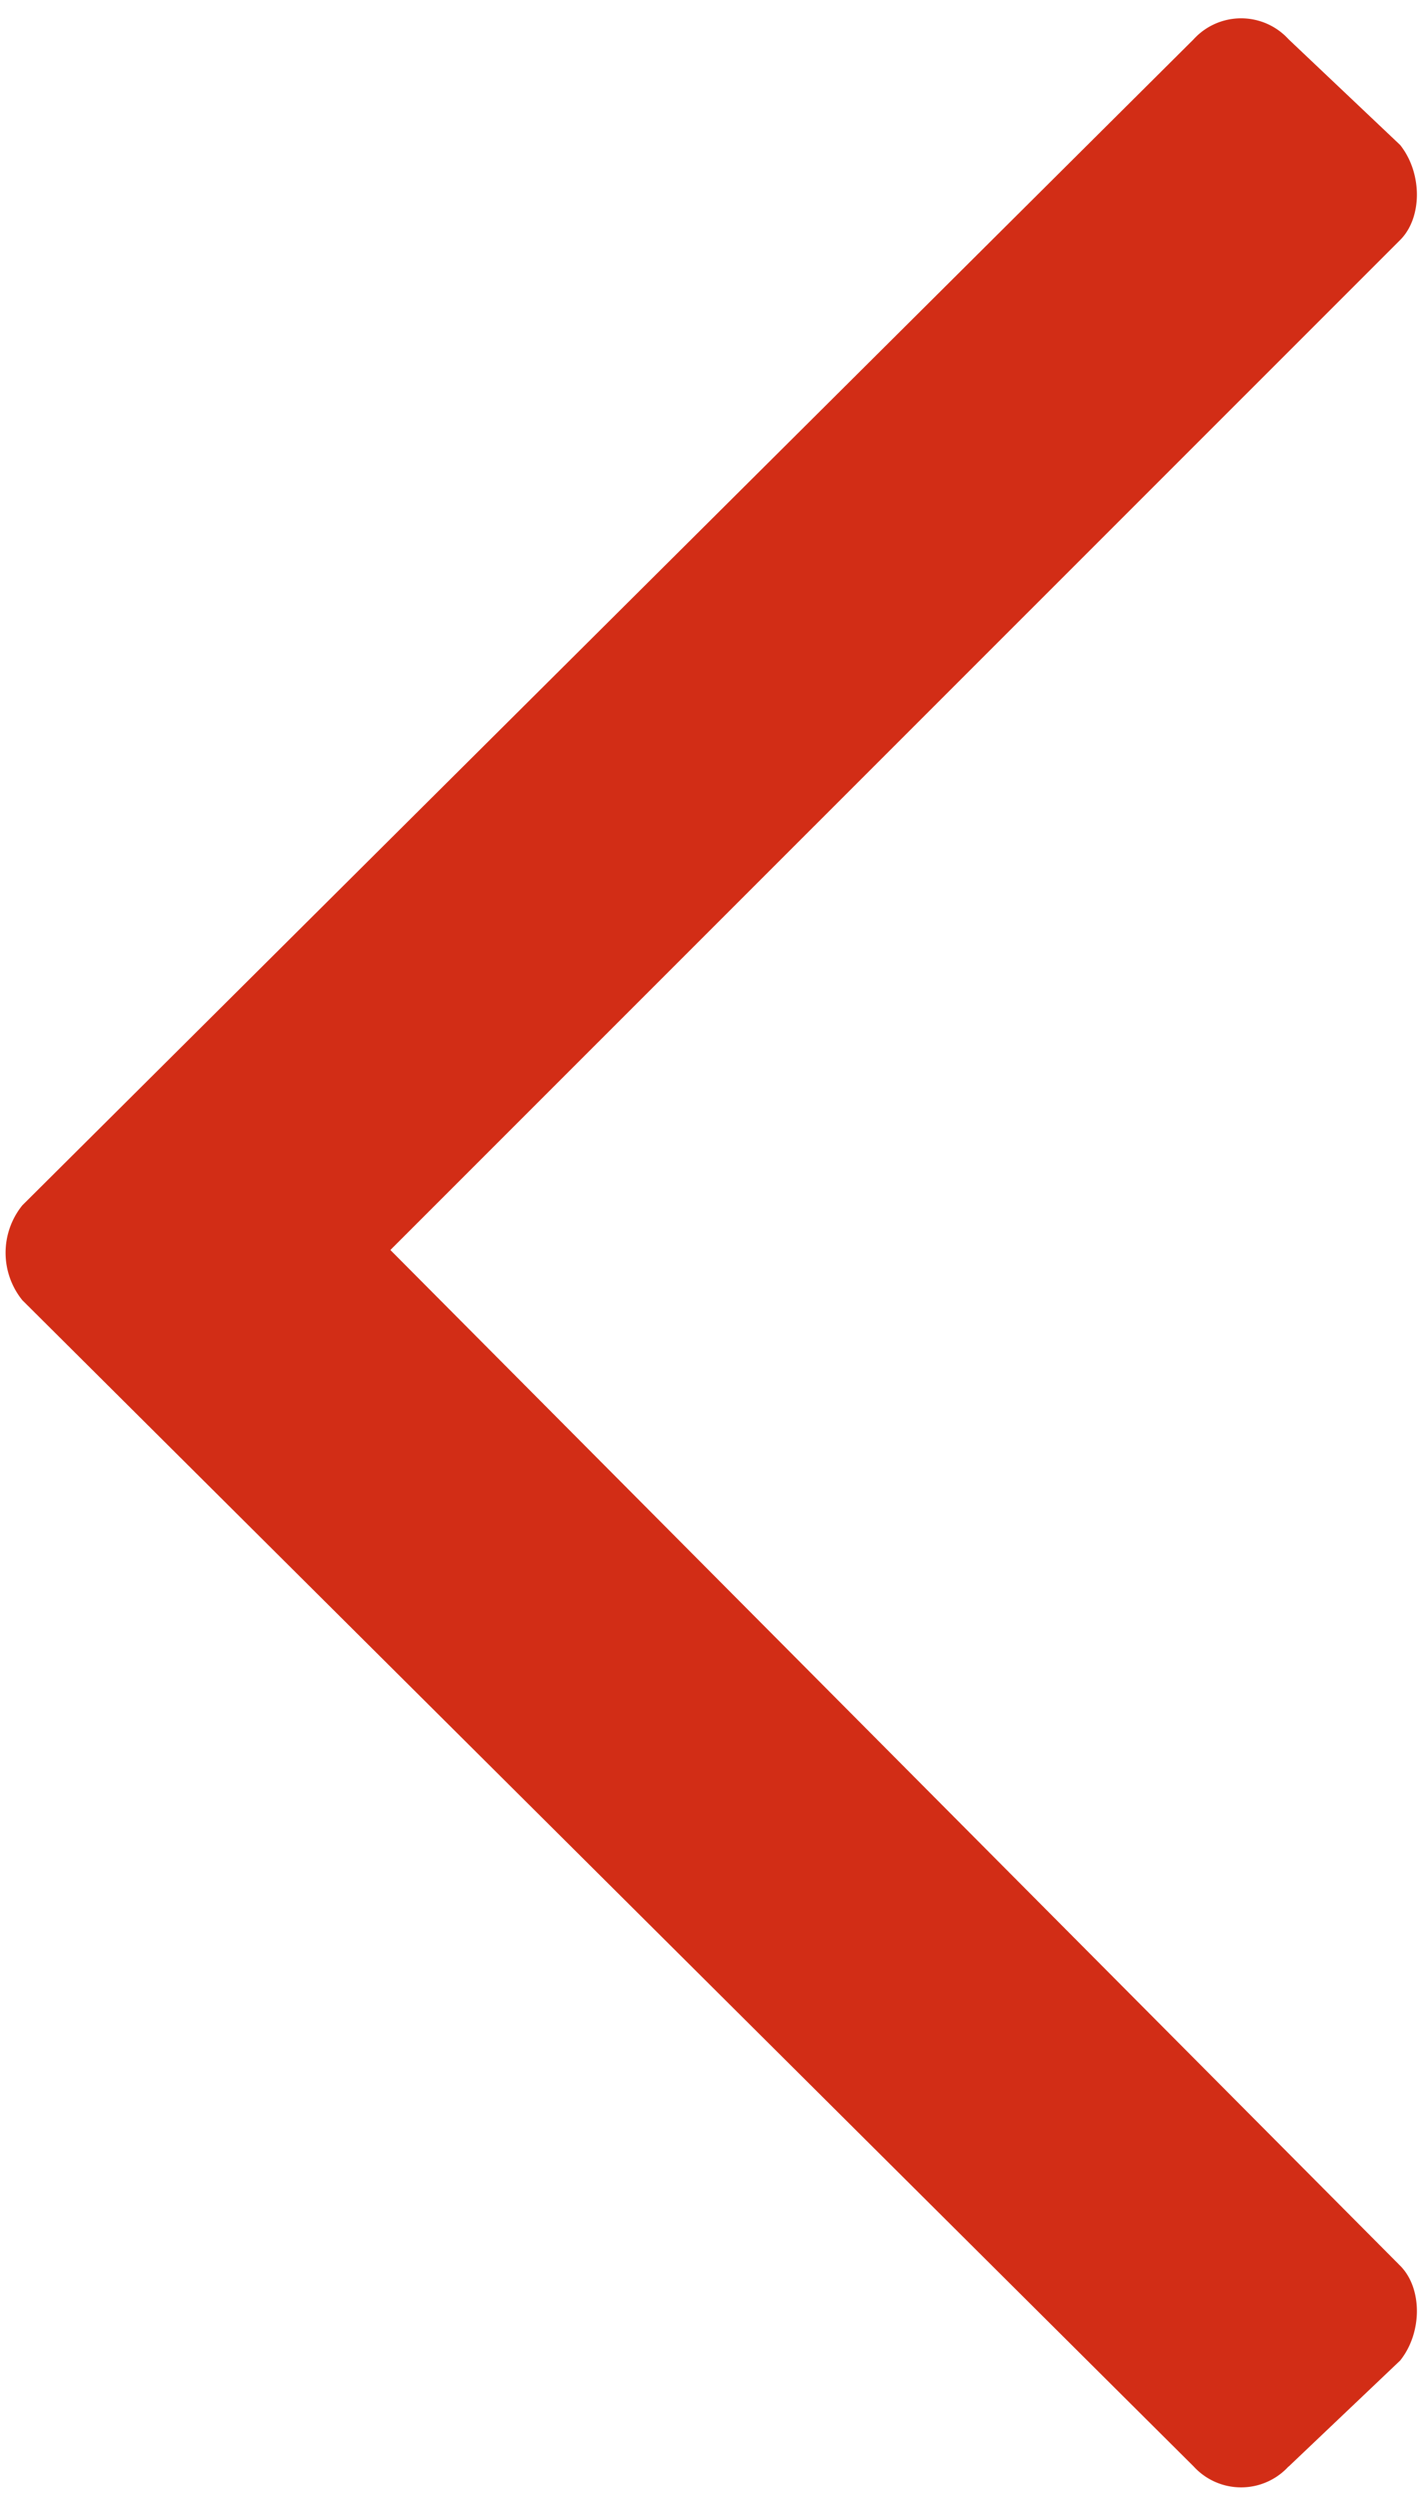 <svg width="8" height="14" viewBox="0 0 8 14" fill="none" xmlns="http://www.w3.org/2000/svg">
    <path d="m7.219 13.813.625-.594c.125-.156.125-.406 0-.531L2.187 7l5.657-5.656c.125-.125.125-.375 0-.532L7.219.22a.36.36 0 0 0-.532 0L.125 6.75a.423.423 0 0 0 0 .531l6.563 6.532a.36.36 0 0 0 .53 0z" fill="#D22D16"/>
</svg>
